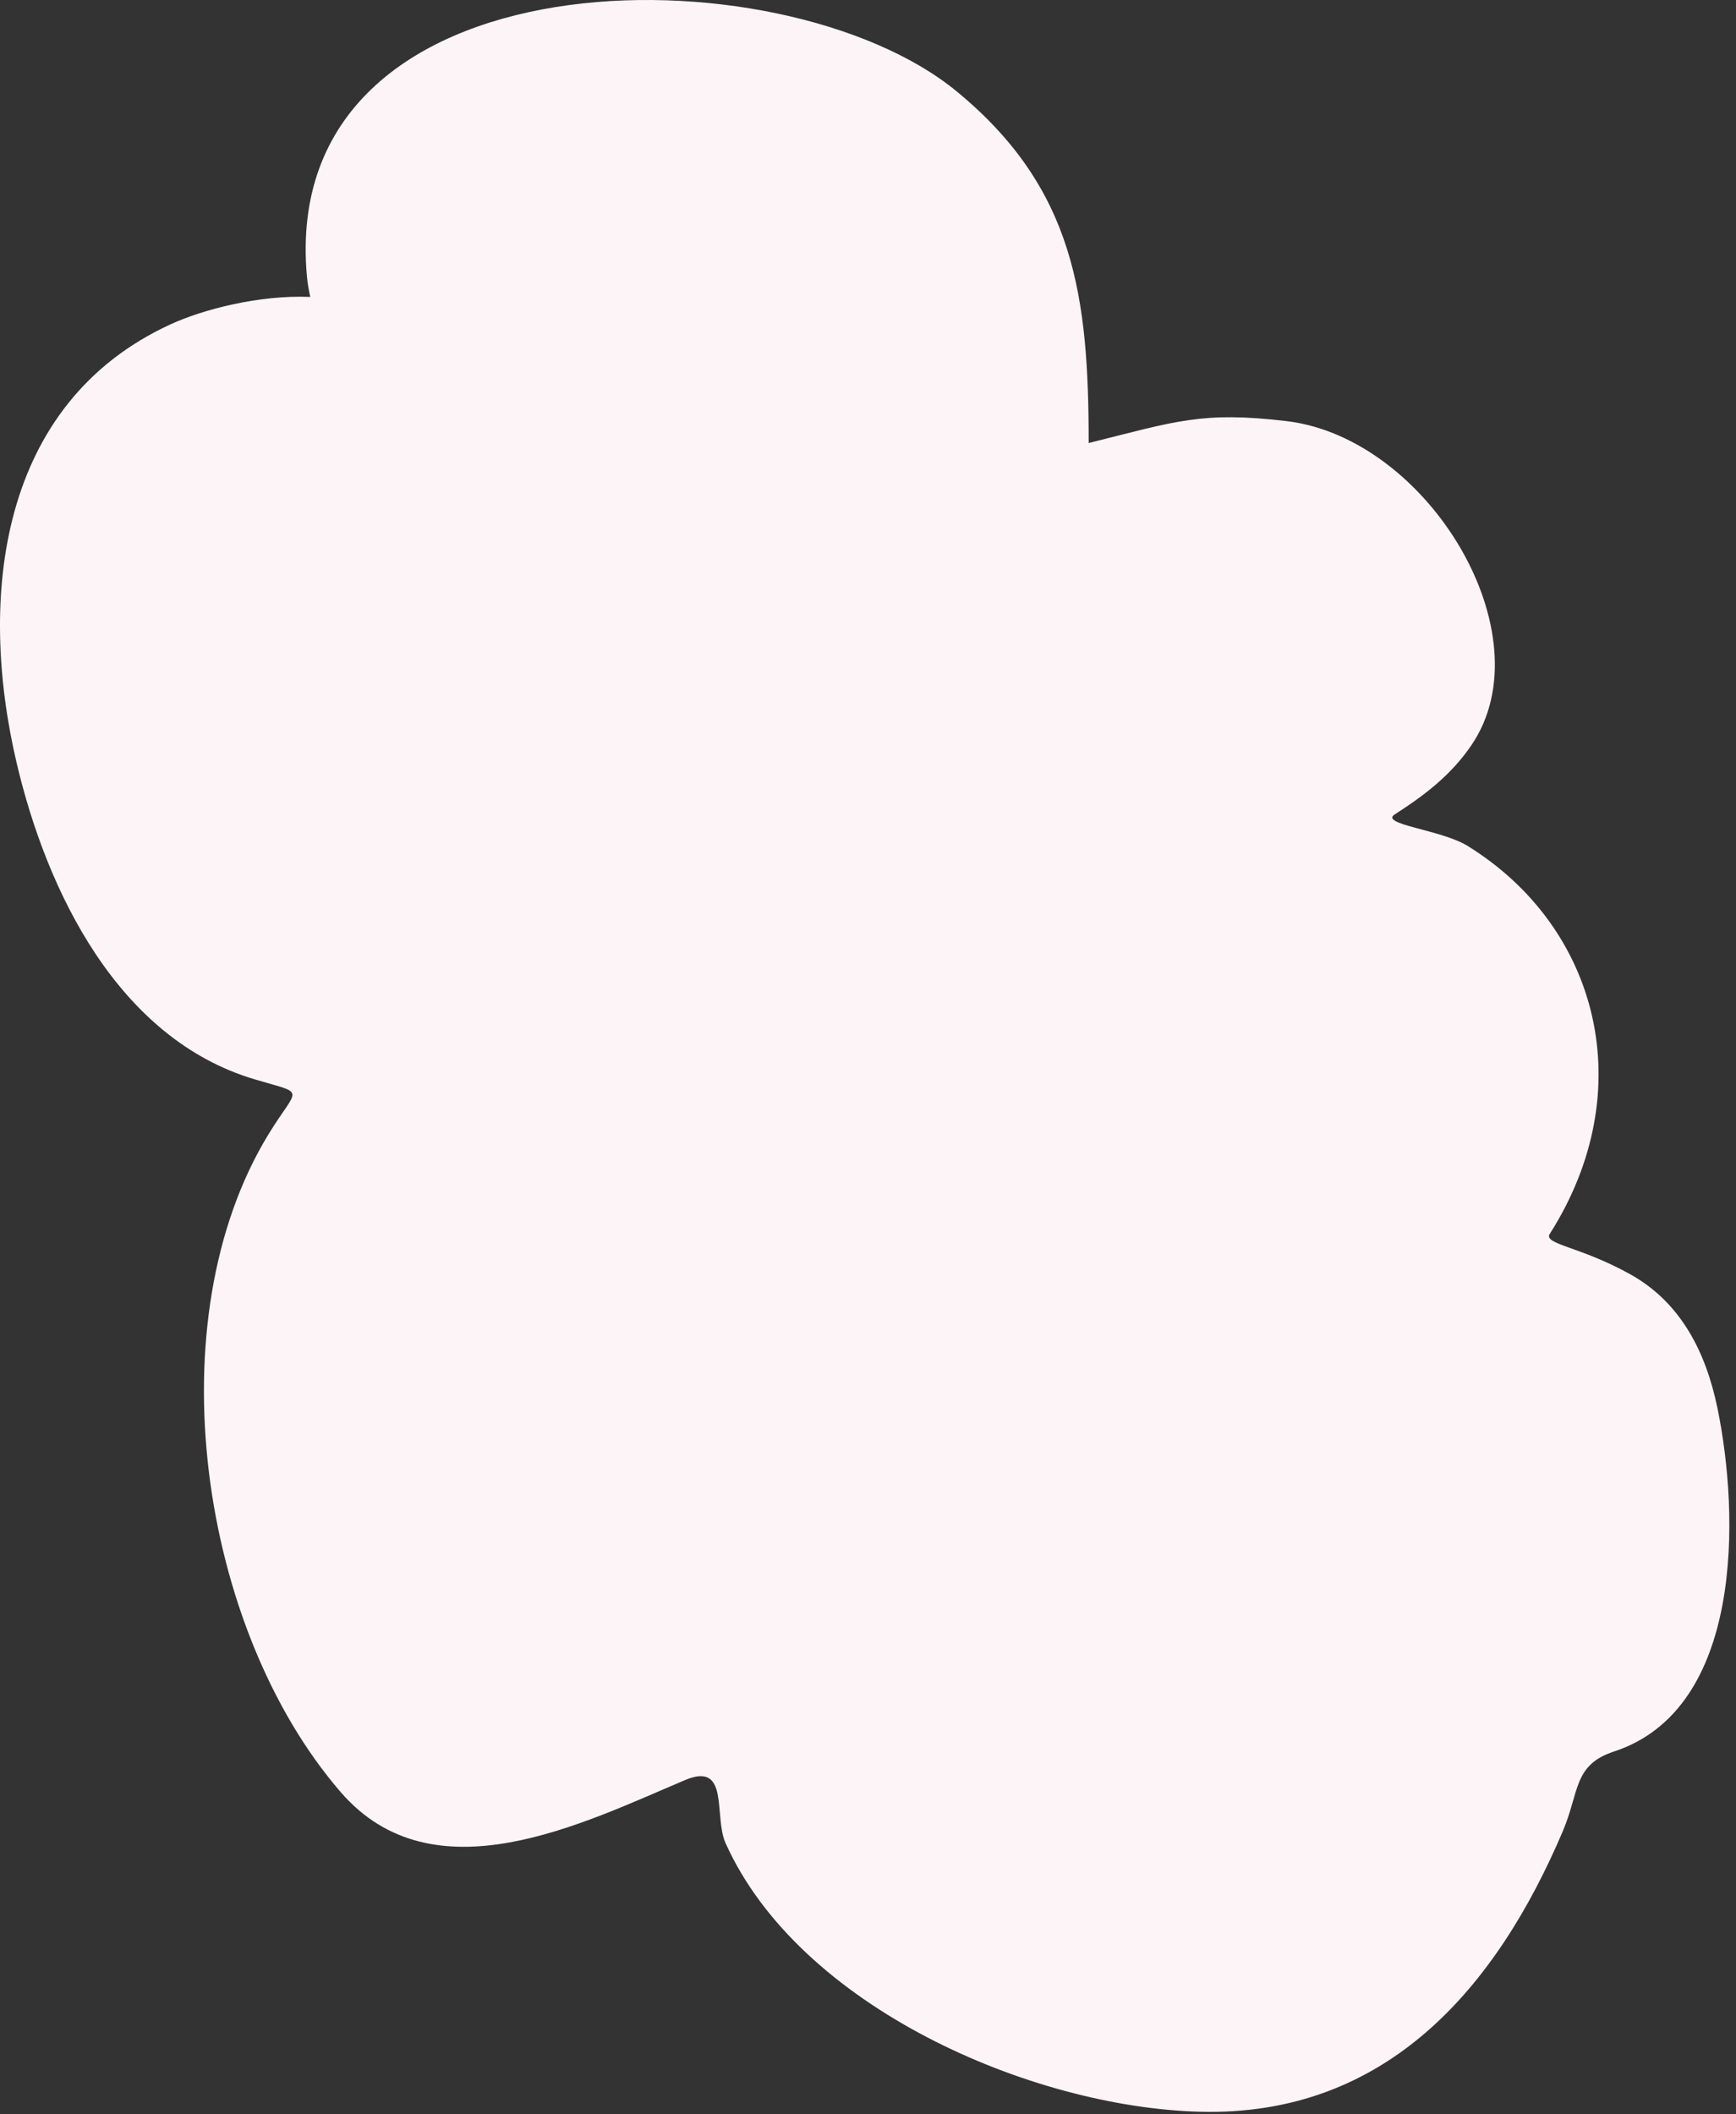 <?xml version="1.0" encoding="utf-8"?>
<svg xmlns="http://www.w3.org/2000/svg" fill="none" height="100%" overflow="visible" preserveAspectRatio="none" style="display: block;" viewBox="0 0 225 274" width="100%">
<rect x="0" y="0" width="225" height="274" fill="#333333" stroke="none"/>
<path d="M141.1 57.416C152.486 54.57 155.801 53.286 166.718 54.57C185.088 56.731 200.503 82.23 190.694 96.592C188.048 100.467 184.645 103.051 180.776 105.538C178.739 106.848 186.794 107.512 190.208 109.622C207.276 120.174 212.664 141.357 200.874 159.885C199.988 161.276 204.749 161.485 211.309 165.146C217.869 168.808 221.093 175.23 222.589 182.455C225.462 196.329 225.991 221.492 209.17 226.991C203.903 228.713 204.711 232.232 202.558 237.298C193.969 257.506 179.759 274.314 155.494 273.666C133.595 273.08 103.574 260.078 94.038 238.854C92.474 235.372 94.627 228.218 88.787 230.686C75.52 236.292 56.168 246.132 44.154 232.242C25.836 211.061 20.027 171.123 34.819 146.962C38.654 140.698 39.805 141.902 32.972 139.864C15.291 134.591 6.069 115.542 2.147 98.829C-2.891 77.364 -0.137 52.265 22.081 42.041C26.325 40.088 33.608 38.202 40.211 38.479C39.987 37.462 39.844 36.545 39.779 35.818C35.951 -6.564 101.297 -6.861 124.022 11.866C139.314 24.466 141.1 38.5 141.1 57.416Z" fill="#FDF4F7" id="Vector 387"/>
</svg>